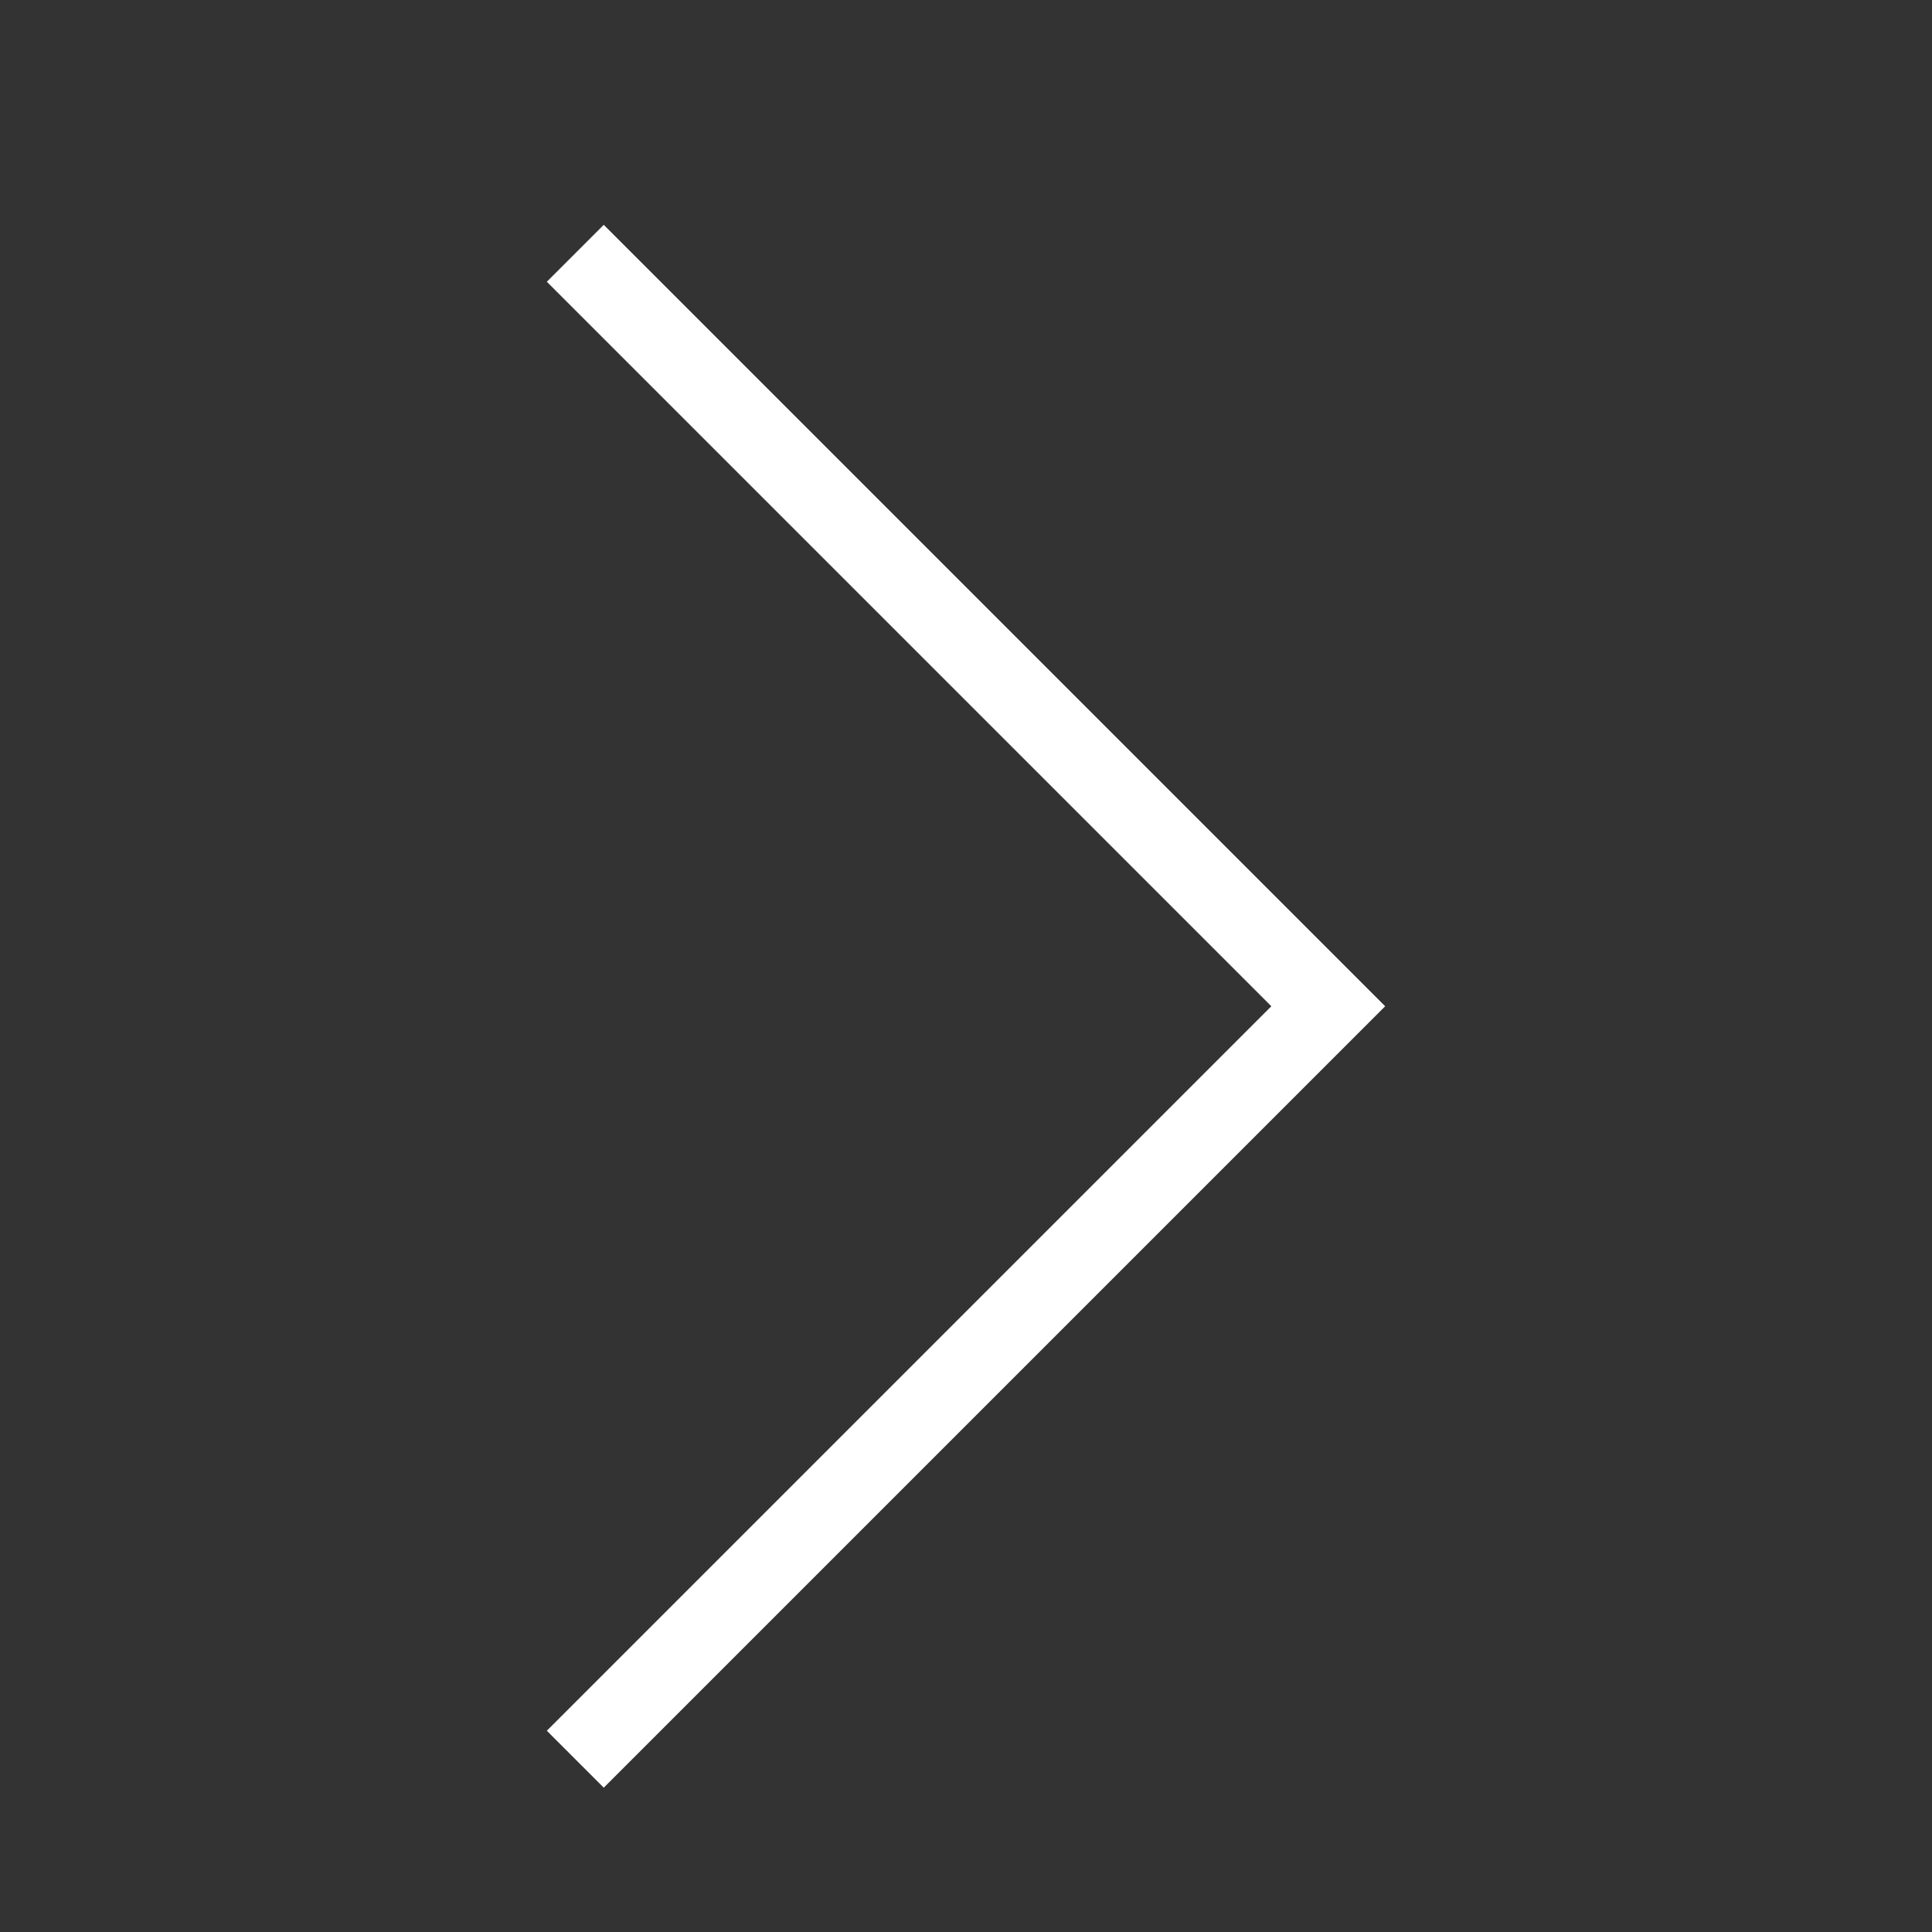 <svg height="24" viewBox="0 0 24 24" width="24" xmlns="http://www.w3.org/2000/svg" xmlns:xlink="http://www.w3.org/1999/xlink"><rect x="0" y="0" width="24" height="24" fill="#333333" stroke="none"/><clipPath id="a"><path d="m0 0h24v24h-24z"/></clipPath><g clip-path="url(#a)"><path d="m0 0 9 9 9-9" fill="none" stroke="#fff" stroke-linecap="square" stroke-miterlimit="10" transform="matrix(0 -1 1 0 7.5 21.5)"/></g></svg>